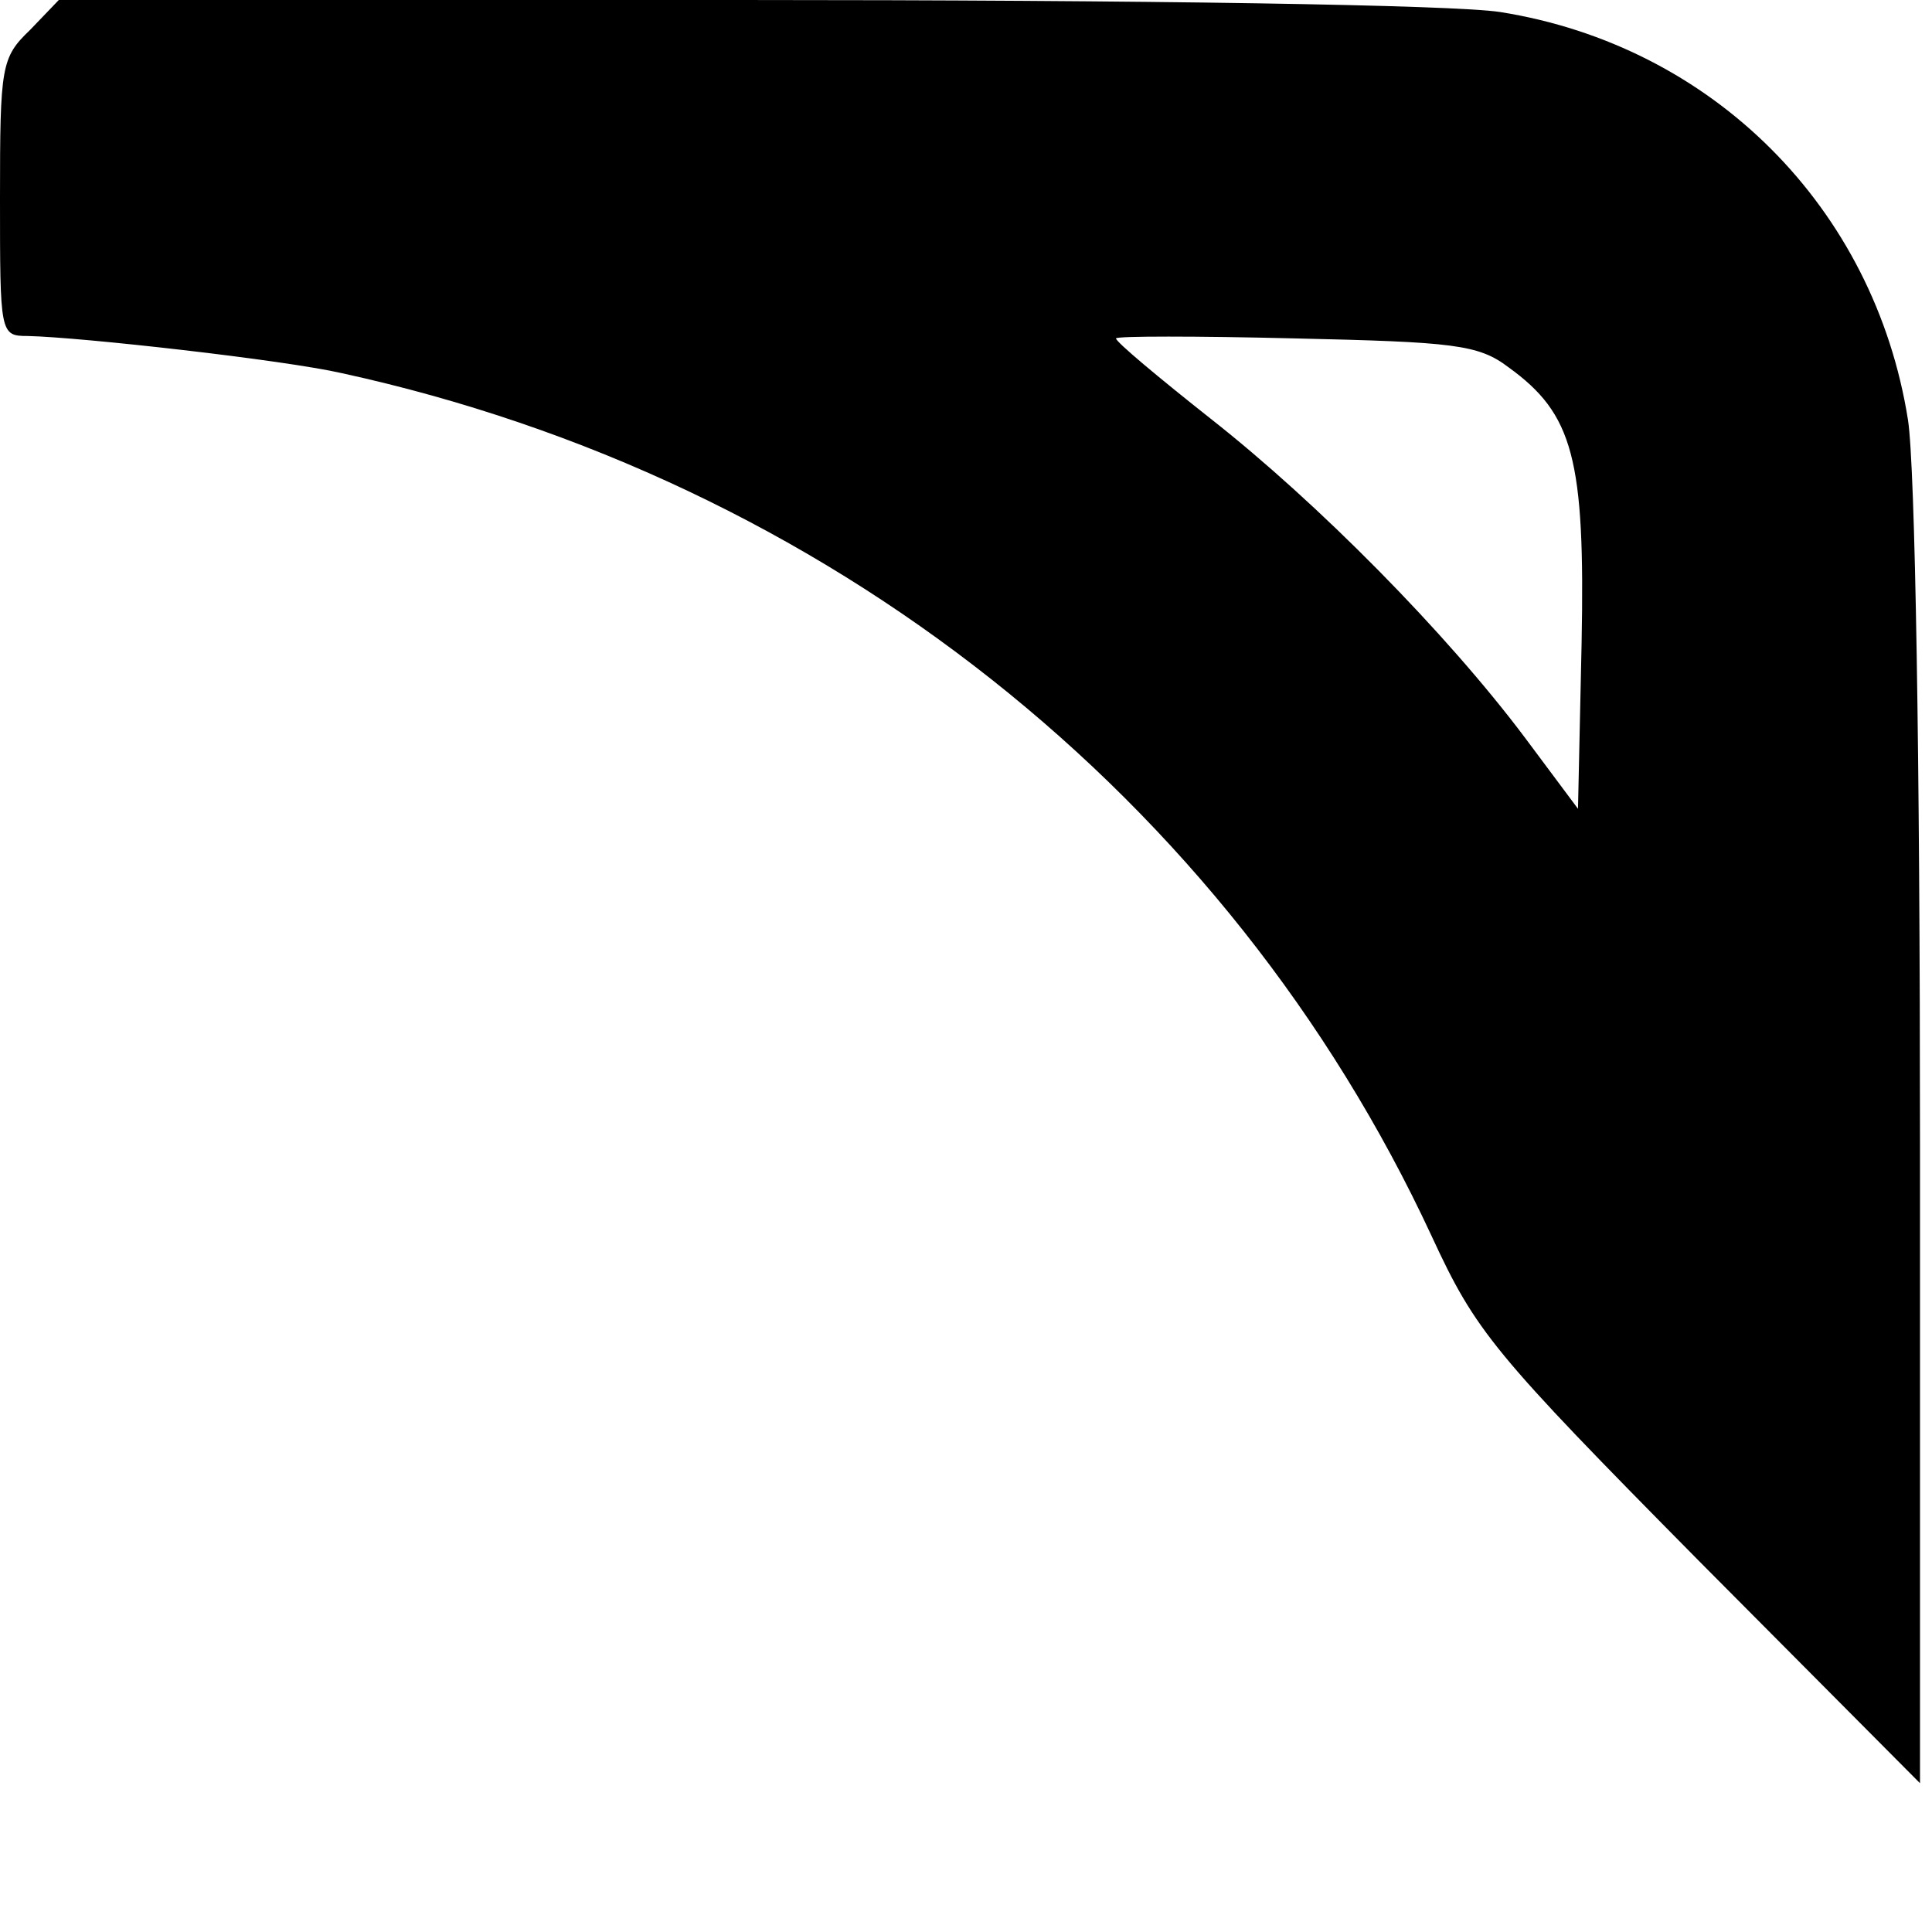 <?xml version="1.0" standalone="no"?>
<!DOCTYPE svg PUBLIC "-//W3C//DTD SVG 20010904//EN"
 "http://www.w3.org/TR/2001/REC-SVG-20010904/DTD/svg10.dtd">
<svg version="1.0" xmlns="http://www.w3.org/2000/svg"
 width="161pt" height="161pt" viewBox="0 0 161 161"
 preserveAspectRatio="xMidYMid meet">
<g transform="translate(0,161) scale(0.1,-0.1)"
fill="#000000" stroke="none">
<path d="M25 1585 c-24 -23 -25 -30 -25 -140 0 -113 0 -115 23 -115 45 -1 214
-20 262 -31 403 -88 738 -353 908 -719 37 -80 51 -97 223 -271 l184 -185 0
535 c0 318 -4 562 -10 601 -28 177 -163 312 -340 340 -39 6 -293 10 -633 10
l-568 0 -24 -25z m1232 -281 c54 -39 64 -76 61 -230 l-3 -138 -44 59 c-66 88
-173 196 -262 266 -43 34 -79 64 -79 67 0 2 67 2 149 0 132 -3 153 -5 178 -24z"/>
</g>
</svg>

